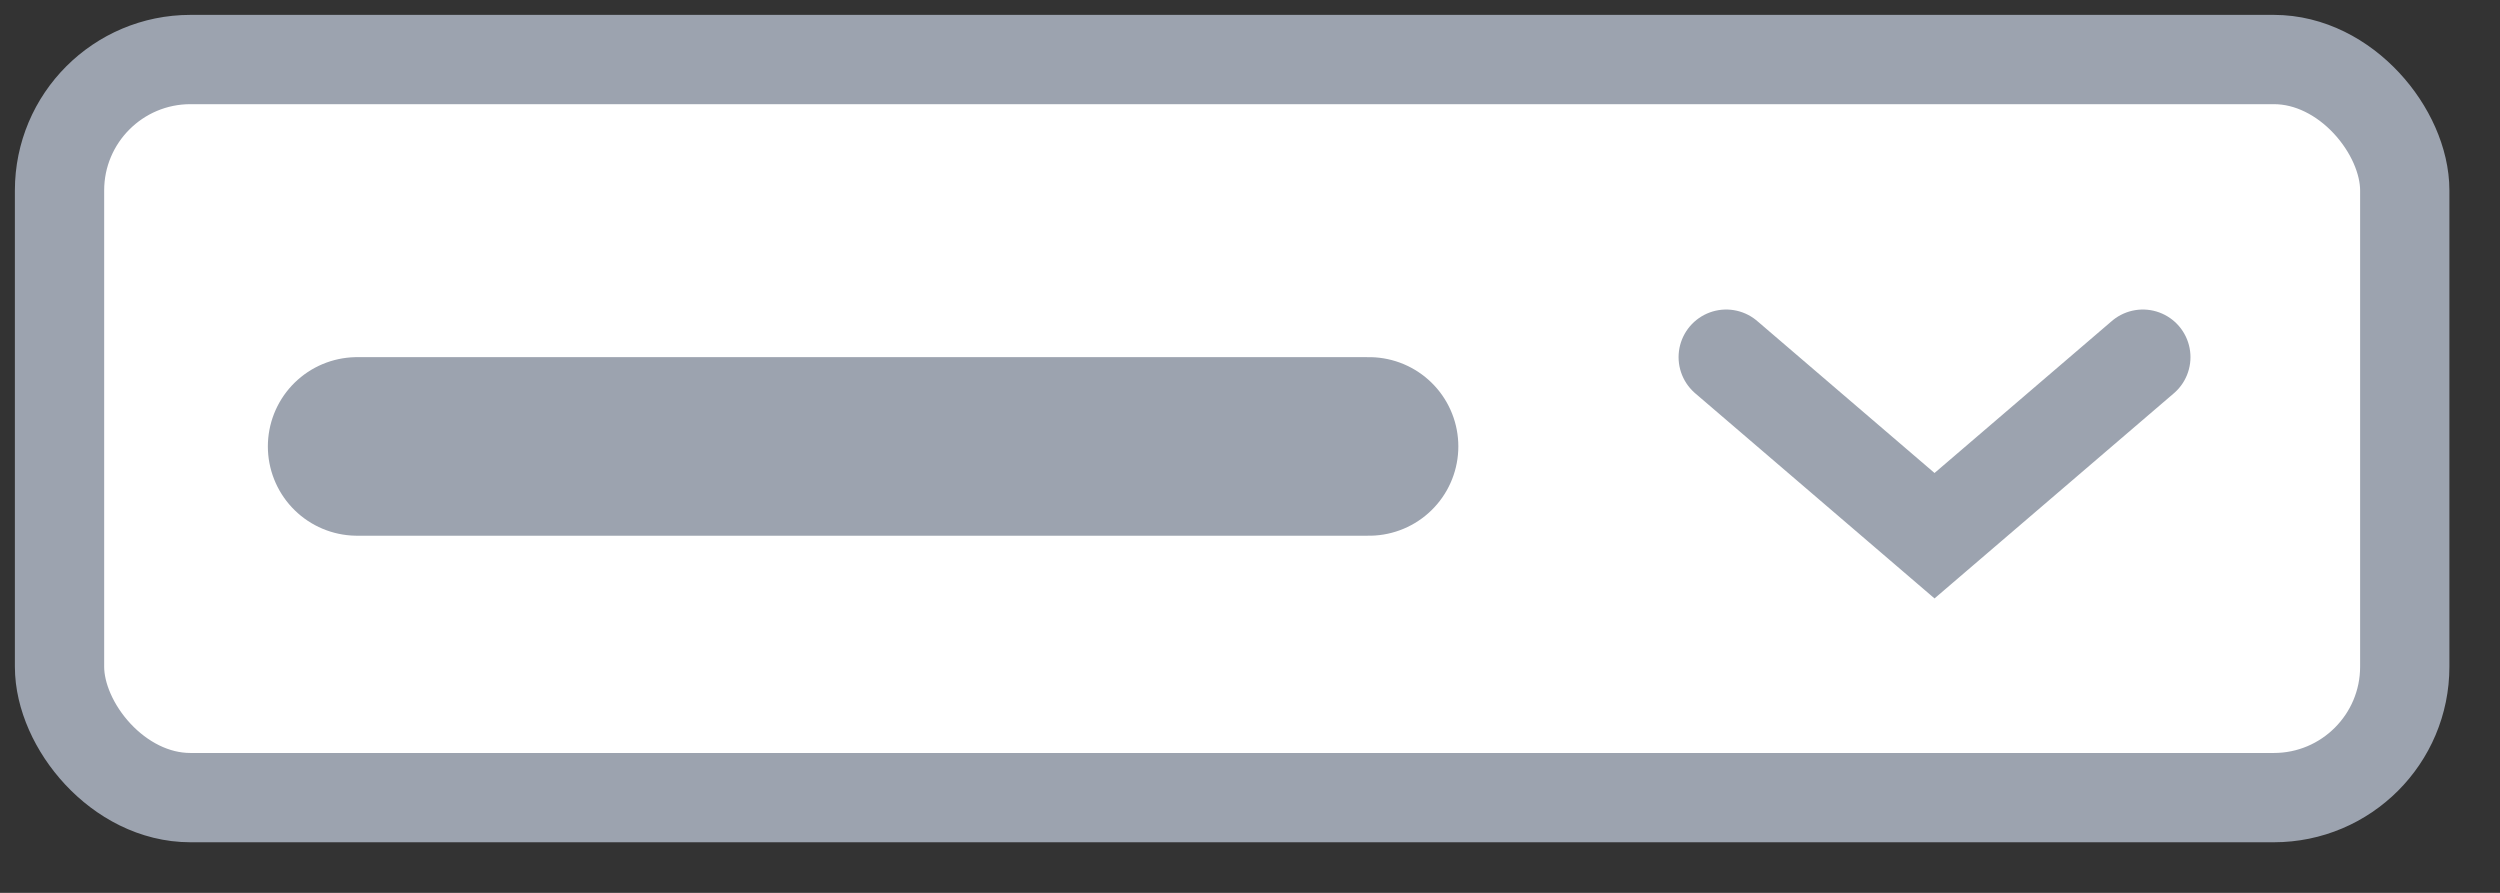 <?xml version="1.0" encoding="UTF-8"?>
<svg width="42px" height="15px" viewBox="0 0 42 15" version="1.1" xmlns="http://www.w3.org/2000/svg" xmlns:xlink="http://www.w3.org/1999/xlink">
    <rect x="0" y="0" width="42" height="15" fill="#333333" stroke="none"/>
    <!-- Generator: Sketch 63.1 (92452) - https://sketch.com -->
    <title>Select</title>
    <desc>Created with Sketch.</desc>
    <g id="Icons" stroke="none" stroke-width="1" fill="none" fill-rule="evenodd">
        <g id="Select" transform="translate(1, 1)" stroke="#9CA3AF">
            <rect id="Rectangle" stroke-width="1.5" fill="#FFFFFF" fill-rule="nonzero" x="-1.0658141e-14" y="2.66453526e-15" width="39.4" height="12.4" rx="2.2"></rect>
            <polyline id="Path" stroke-width="1.6" stroke-linecap="round" points="28 5 31.5 8 35 5"></polyline>
            <path d="M5,6.5 C8.649,6.5 11.483,6.5 13.5,6.5 C15.517,6.5 18.351,6.5 22,6.5" id="Path" stroke-width="3" stroke-linecap="round"></path>
        </g>
    </g>
</svg>